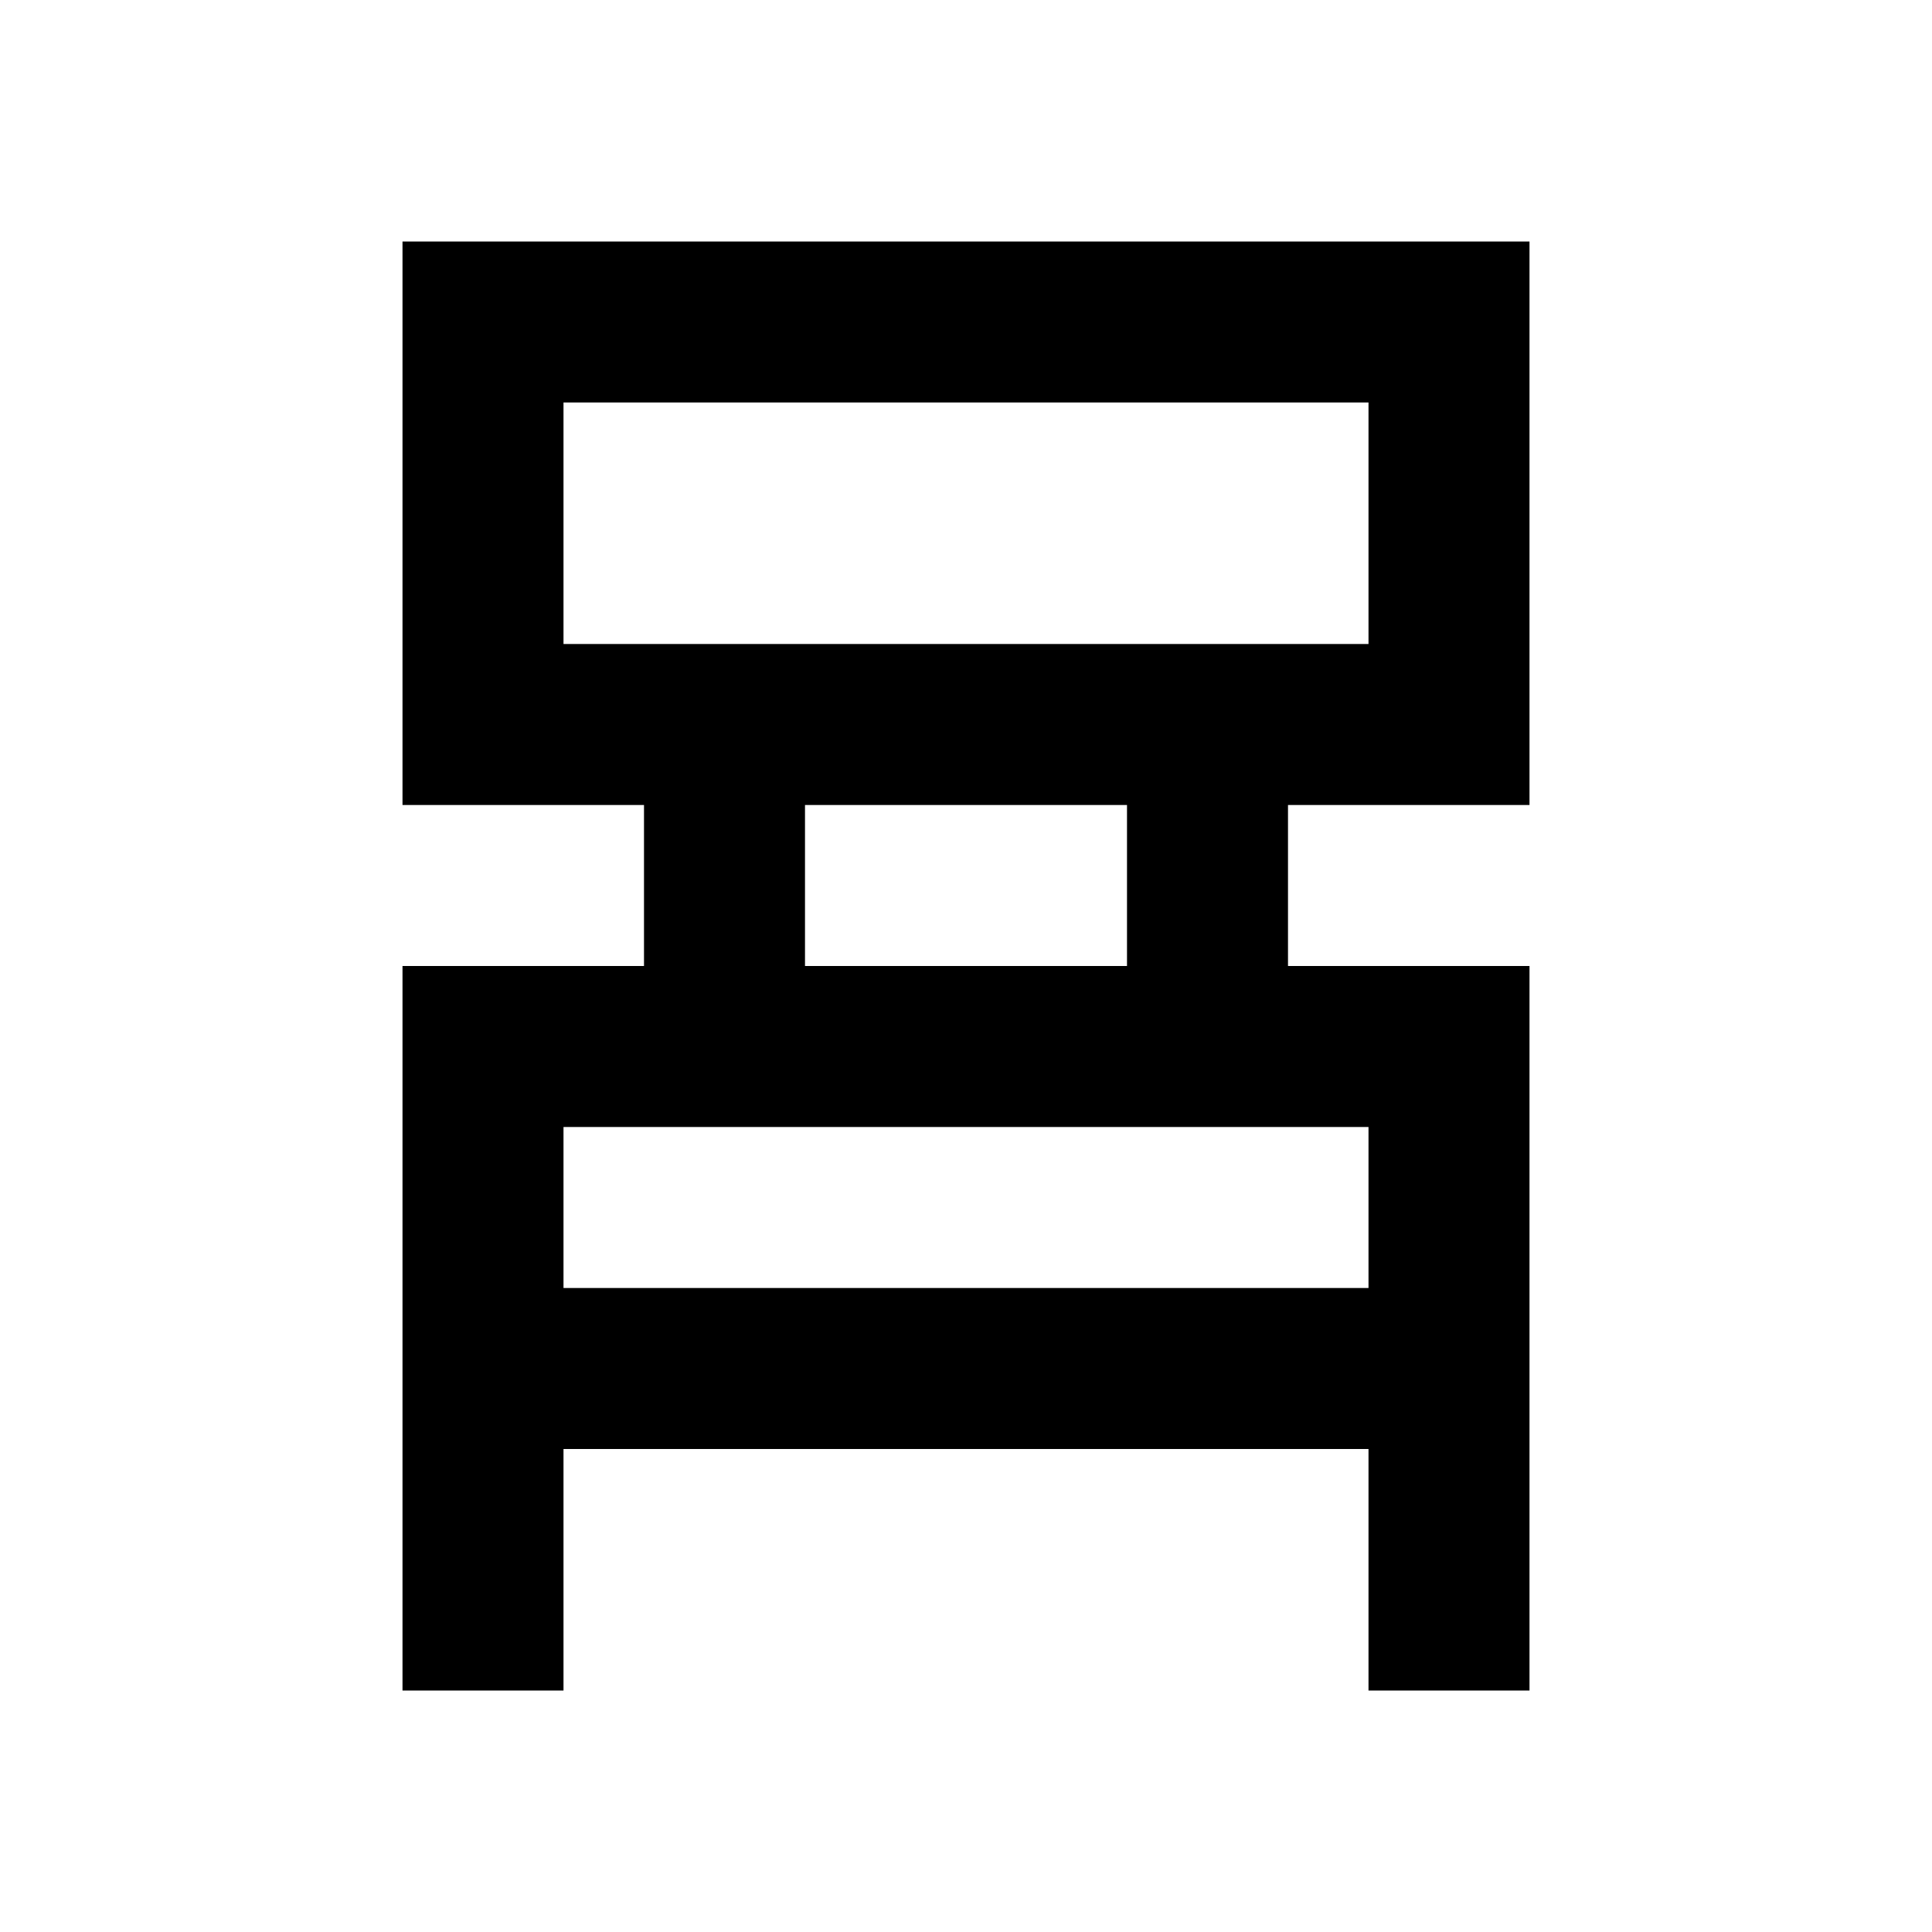 <svg xmlns="http://www.w3.org/2000/svg" enable-background="new 0 0 24 24" height="24" viewBox="0 0 24 24" width="24"><g><path d="M0,0h24v24H0V0z" fill="none"/></g><g><path d="M16,10h3V3H5v7h3v2H5v9h2v-3h10v3h2v-9h-3V10z M7,8V5h10v3H7z M17,16H7v-2h10V16z M14,12h-4v-2h4V12z"/></g></svg>